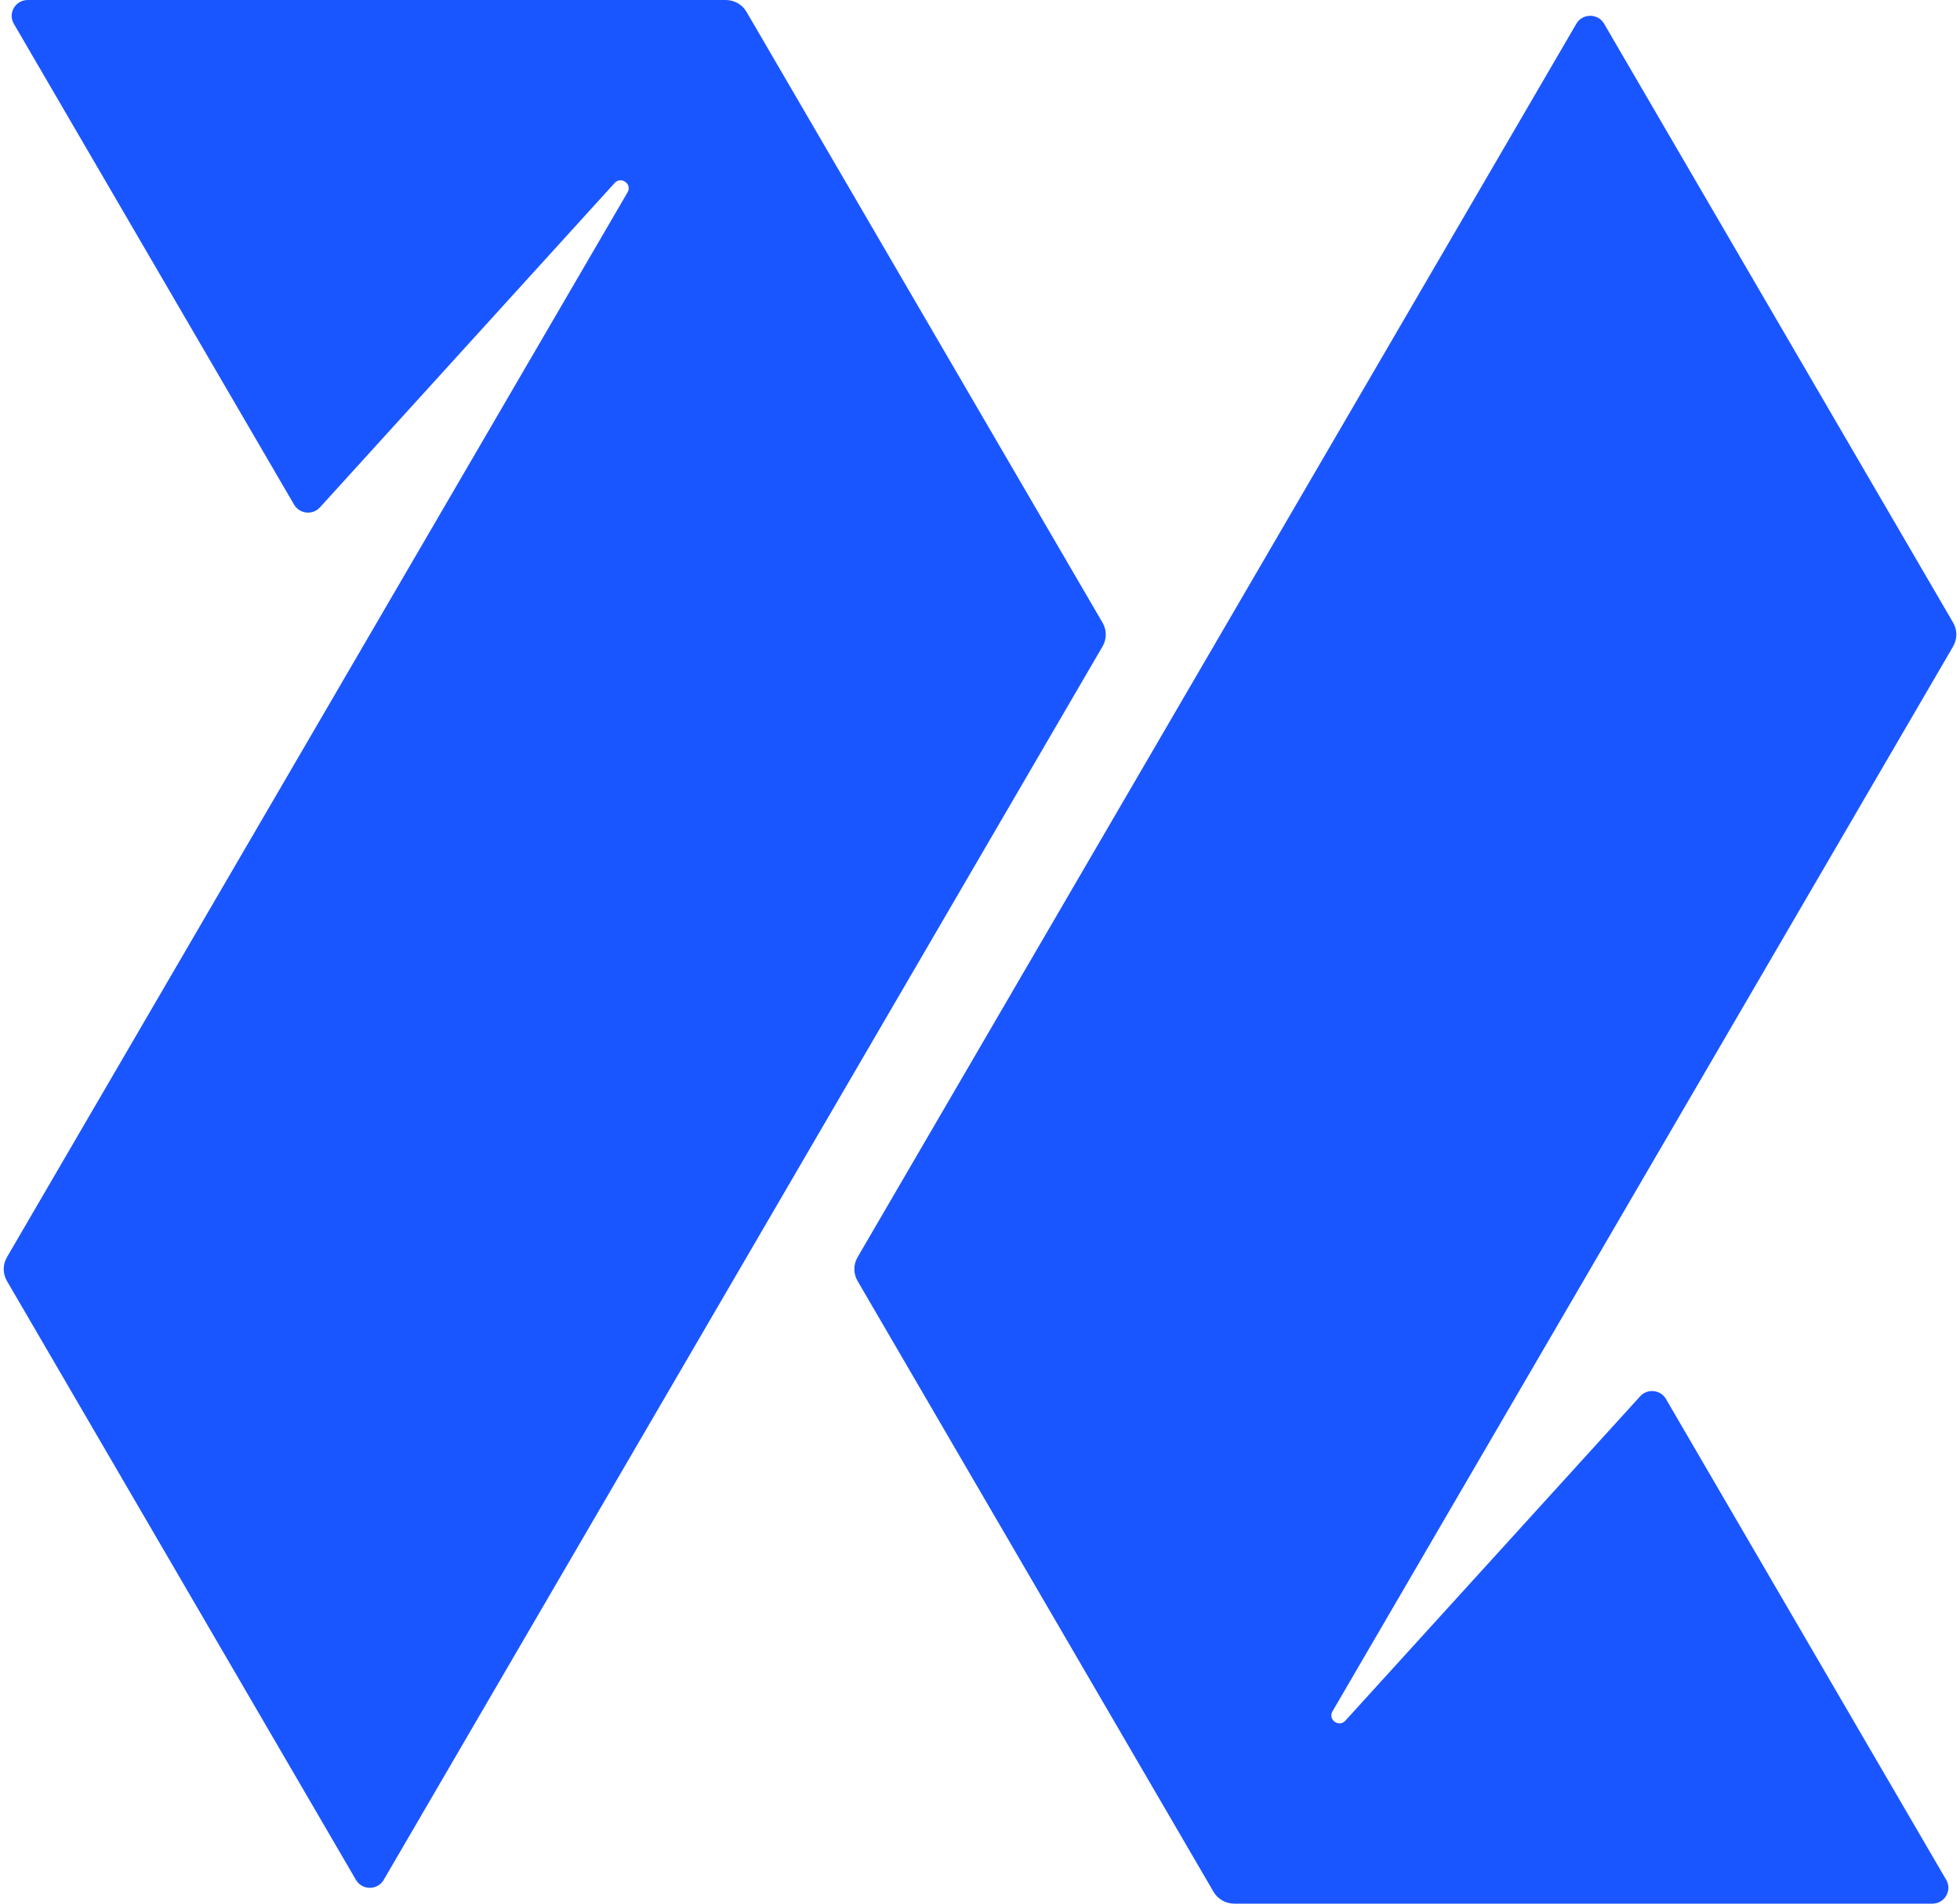 <svg xmlns:xlink="http://www.w3.org/1999/xlink" xmlns="http://www.w3.org/2000/svg" width="35" height="34" viewBox="0 0 35 34" fill="none">
<path fill-rule="evenodd" clip-rule="evenodd" d="M34.877 11.546L23.794 30.566C23.709 30.713 23.909 30.858 24.024 30.732L29.289 24.938C29.419 24.795 29.652 24.819 29.749 24.986L34.754 33.575C34.864 33.764 34.726 34 34.506 34H22.041C21.888 34 21.747 33.919 21.67 33.788L15.314 22.879C15.237 22.747 15.237 22.586 15.314 22.454L28.149 0.424C28.259 0.235 28.535 0.235 28.645 0.424L34.877 11.12C34.954 11.252 34.954 11.413 34.877 11.545V11.546ZM0.124 22.879L6.356 33.575C6.466 33.764 6.741 33.764 6.852 33.575L19.688 11.546C19.765 11.414 19.765 11.253 19.688 11.121L13.331 0.212C13.255 0.081 13.113 0 12.96 0H0.496C0.275 0 0.137 0.236 0.247 0.425L5.252 9.014C5.35 9.18 5.583 9.205 5.713 9.062L10.976 3.268C11.091 3.142 11.292 3.287 11.207 3.434L0.124 22.454C0.047 22.586 0.047 22.747 0.124 22.879Z" fill="#1A56FF"/>
</svg>